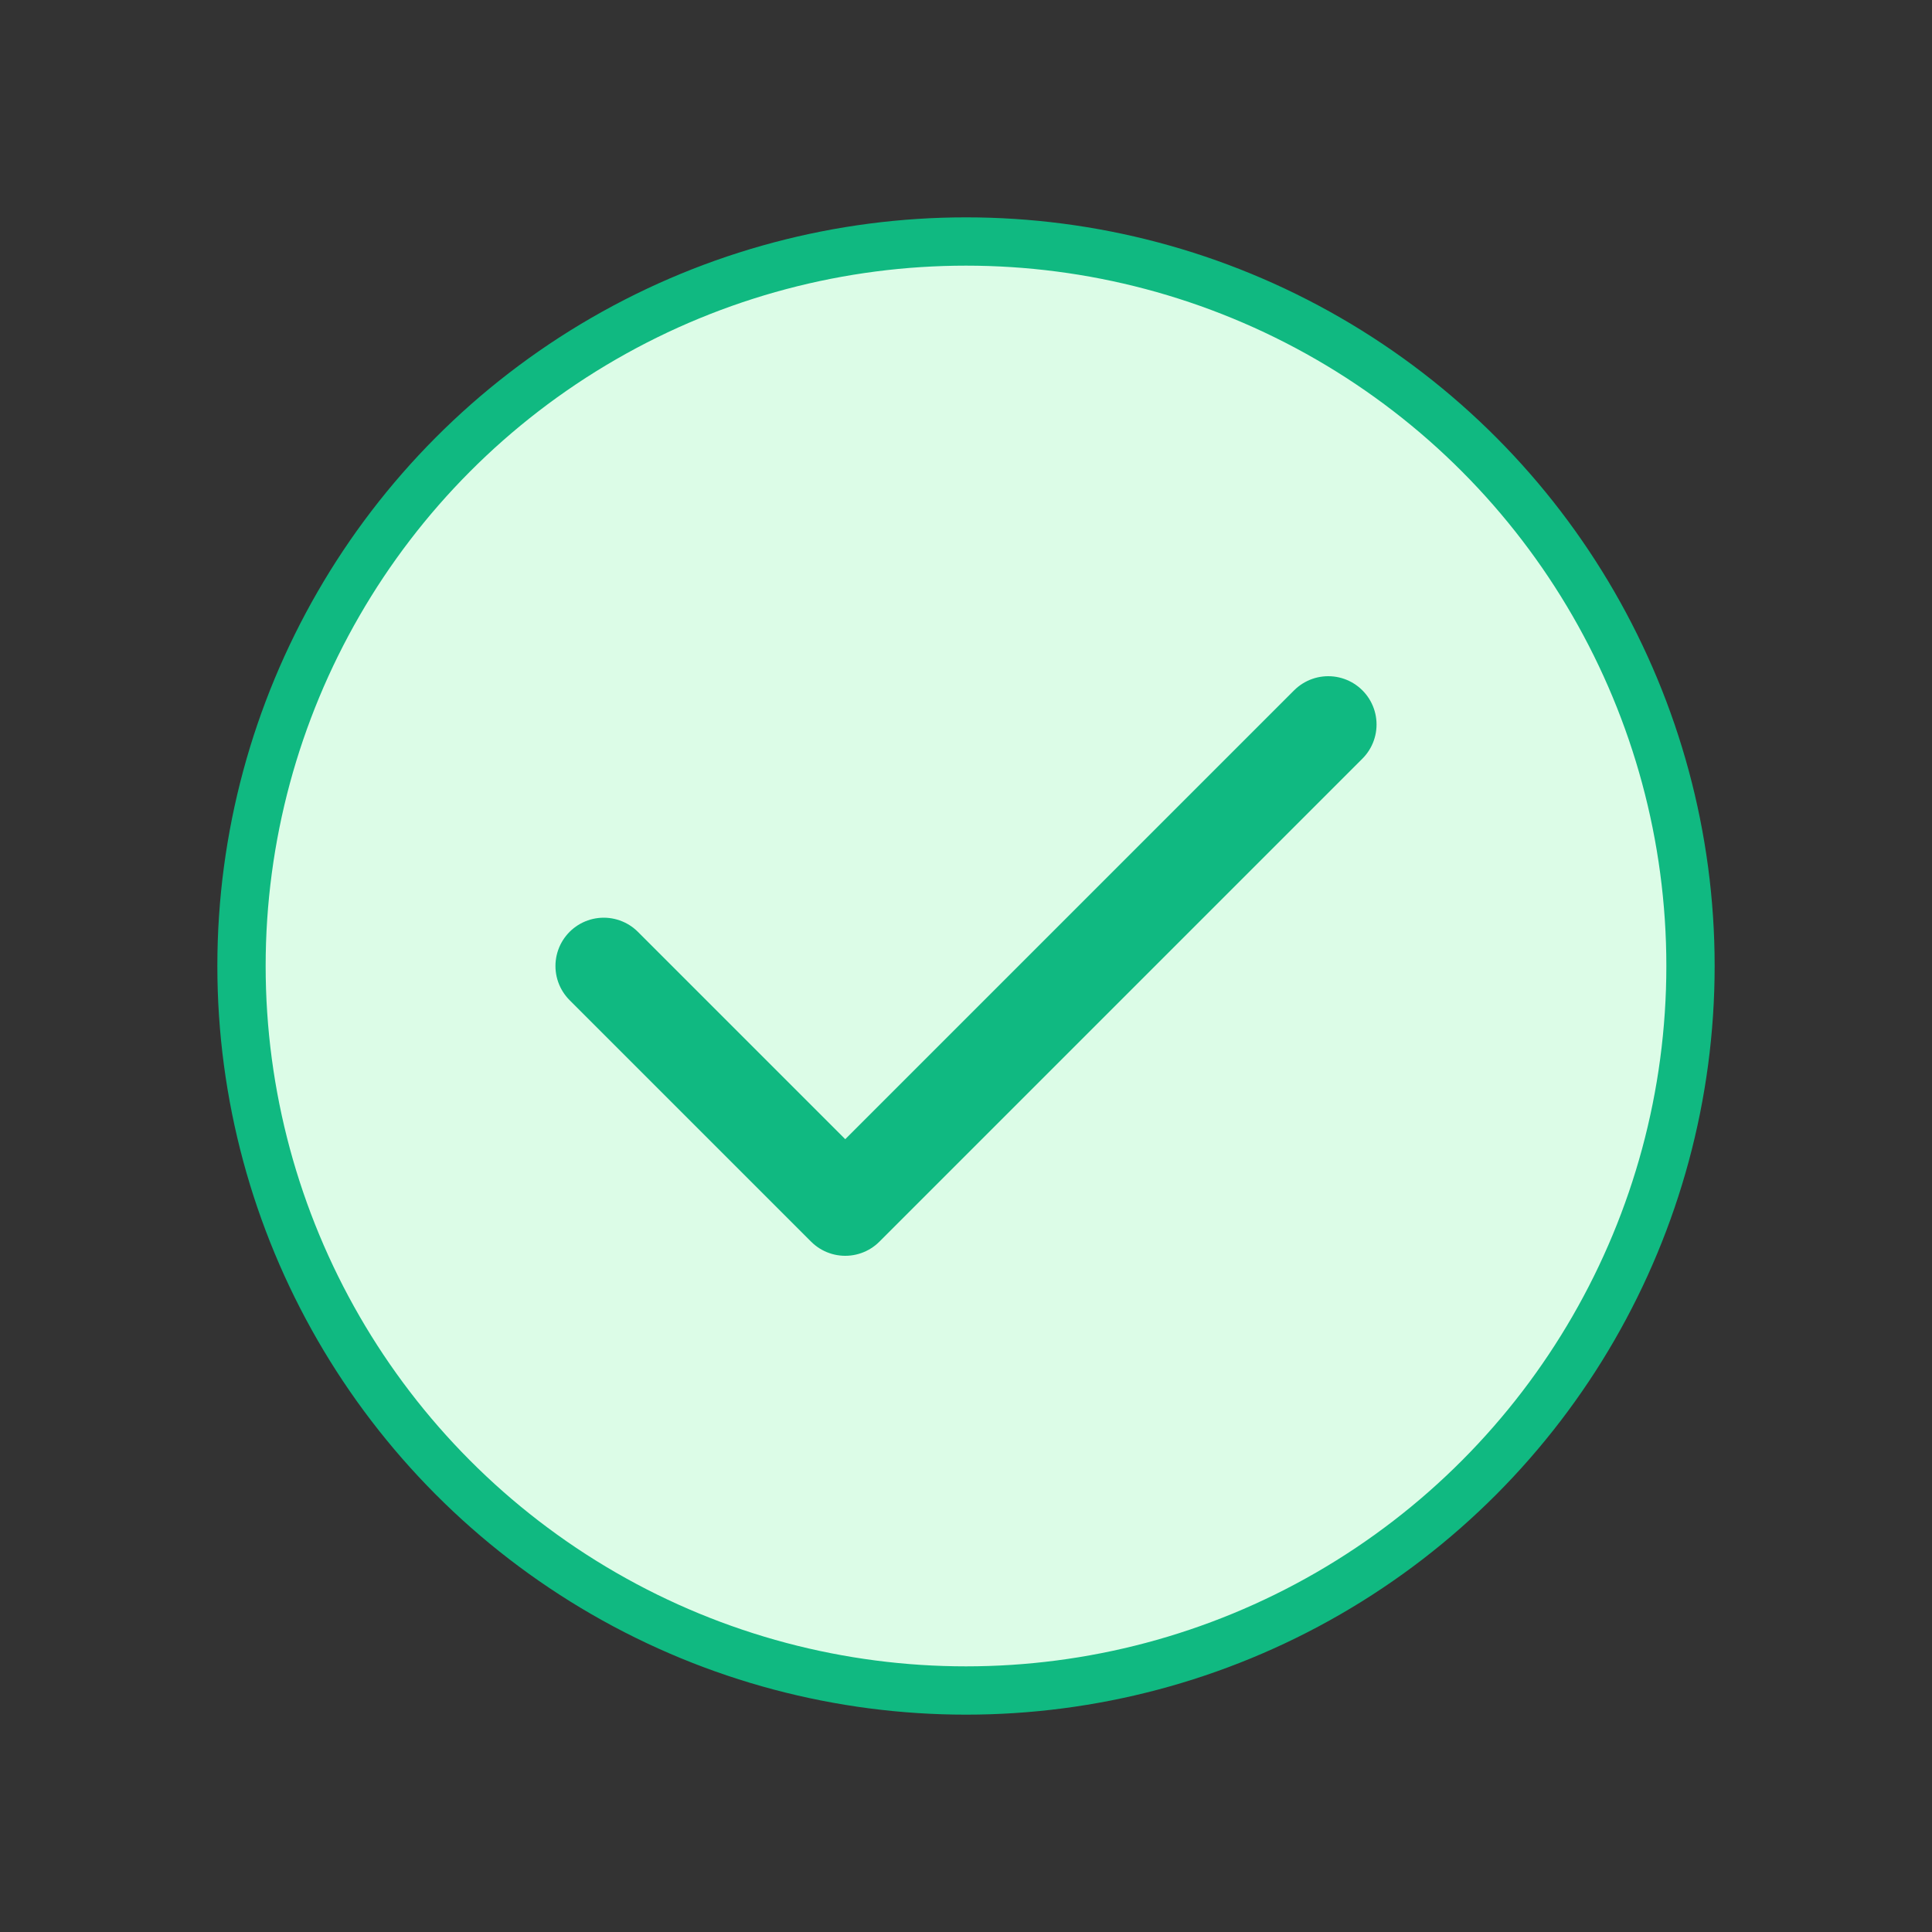<svg xmlns="http://www.w3.org/2000/svg" viewBox="0 0 80 80" width="80" height="80">
  <rect x="0" y="0" width="80" height="80" fill="#333333" stroke="none"/>
  <circle cx="40" cy="40" r="30" fill="#dcfce7" stroke="#10b981" stroke-width="2"/>
  <path d="M 25 40 L 35 50 L 55 30" stroke="#10b981" stroke-width="4" fill="none" stroke-linecap="round" stroke-linejoin="round"/>
</svg>